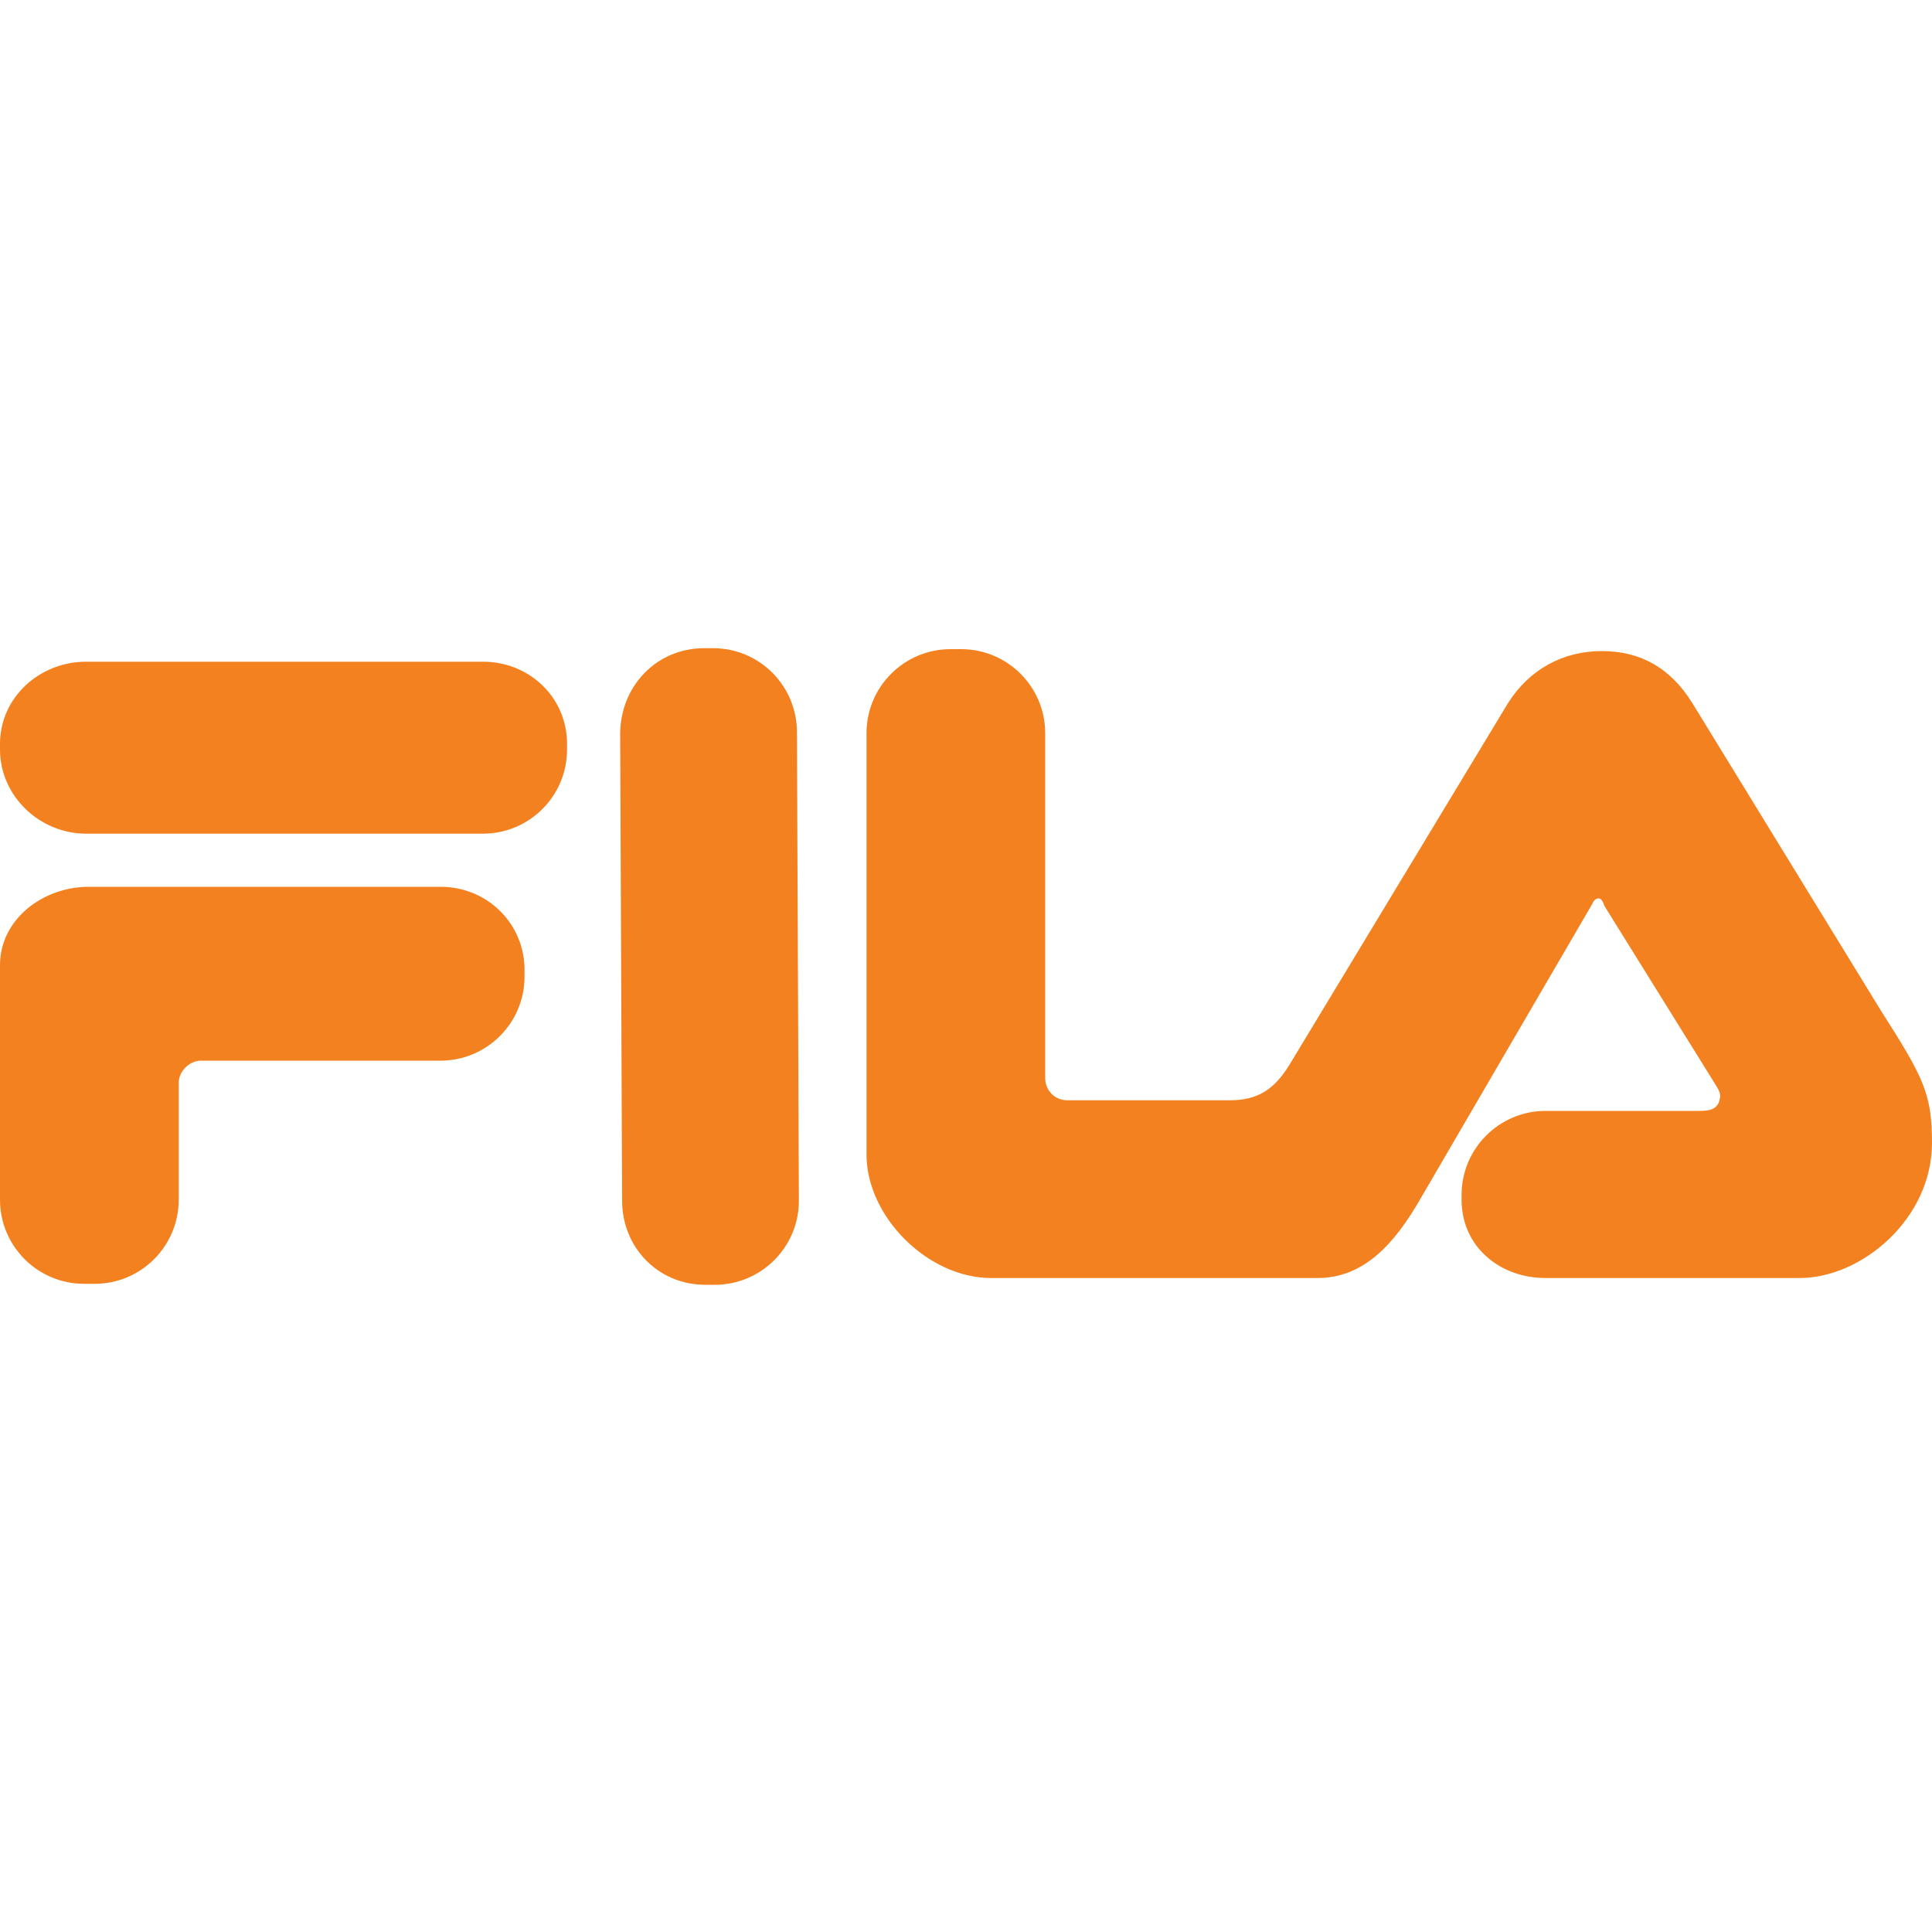 <?xml version="1.0" encoding="utf-8"?>
<!-- Generator: Adobe Illustrator 23.0.3, SVG Export Plug-In . SVG Version: 6.00 Build 0)  -->
<svg version="1.1" xmlns="http://www.w3.org/2000/svg" xmlns:xlink="http://www.w3.org/1999/xlink" x="0px" y="0px"
	 viewBox="0 0 200 200" style="enable-background:new 0 0 200 200;" xml:space="preserve">
<style type="text/css">
	.st0{fill:#F4811F;}
	.st1{fill-rule:evenodd;clip-rule:evenodd;fill:#F4811F;}
	.st2{fill-rule:evenodd;clip-rule:evenodd;}
	.st3{fill:none;stroke:#000000;stroke-width:3;stroke-miterlimit:10;}
	.st4{fill:#FFFFFF;}
	.st5{clip-path:url(#SVGID_2_);fill:#FFFFFF;}
	.st6{clip-path:url(#SVGID_2_);}
</style>
<g id="Warstwa_1">
	<g>
		<path class="st0" d="M50,68.5H8.9C4.1,68.5,0,72.2,0,77v0.6c0,4.8,4.1,8.7,8.9,8.7H50c4.8,0,8.7-3.9,8.7-8.7V77
			C58.7,72.2,54.8,68.5,50,68.5z"/>
		<path class="st0" d="M45.6,91.8H9.2c-4.8,0-9.2,3.4-9.2,8.1v24.3c0,4.8,3.9,8.7,8.7,8.7h1.1c4.8,0,8.7-3.9,8.7-8.7v-12.1
			c0-1.2,1.1-2.3,2.3-2.3h24.8c4.8,0,8.7-3.9,8.7-8.7v-0.5C54.4,95.7,50.5,91.8,45.6,91.8z"/>
		<path class="st0" d="M73.8,67.1h-0.9c-5,0-8.7,4-8.7,8.9l0.2,48.3c0,4.8,3.7,8.7,8.6,8.7H74c4.8,0,8.7-3.9,8.7-8.7l-0.2-48.3
			C82.6,71.1,78.7,67.1,73.8,67.1z"/>
		<path class="st0" d="M194.7,104.6l-19.5-31.8c-2.3-3.7-5.4-5.4-9.4-5.4c-4,0-7.5,1.9-9.7,5.4l-22.6,37.4c-1.6,2.6-3.3,3.7-6.2,3.7
			h-16.8c-1.4,0-2.3-1.1-2.3-2.3V75.9c0-4.8-3.9-8.7-8.7-8.7h-1.1c-4.8,0-8.7,3.9-8.7,8.7v43.6c0,6.5,6.4,12.8,12.9,12.8h33.8
			c4.7,0,7.9-3.4,10.7-8.3l17.6-30.2c0.2-0.3,0.3-0.8,0.8-0.8c0.3,0,0.5,0.5,0.6,0.8l11.5,18.5c0.5,0.8,0.6,1.1,0.3,1.9
			c-0.3,0.6-0.9,0.8-1.9,0.8H160c-4.8,0-8.7,3.9-8.7,8.7v0.5c0,4.8,3.9,8.1,8.7,8.1h26.3c6.4,0,13.7-6.1,13.7-14
			C200,113.2,199.1,111.5,194.7,104.6z"/>
	</g>
</g>
<g id="Warstwa_2">
</g>
</svg>
